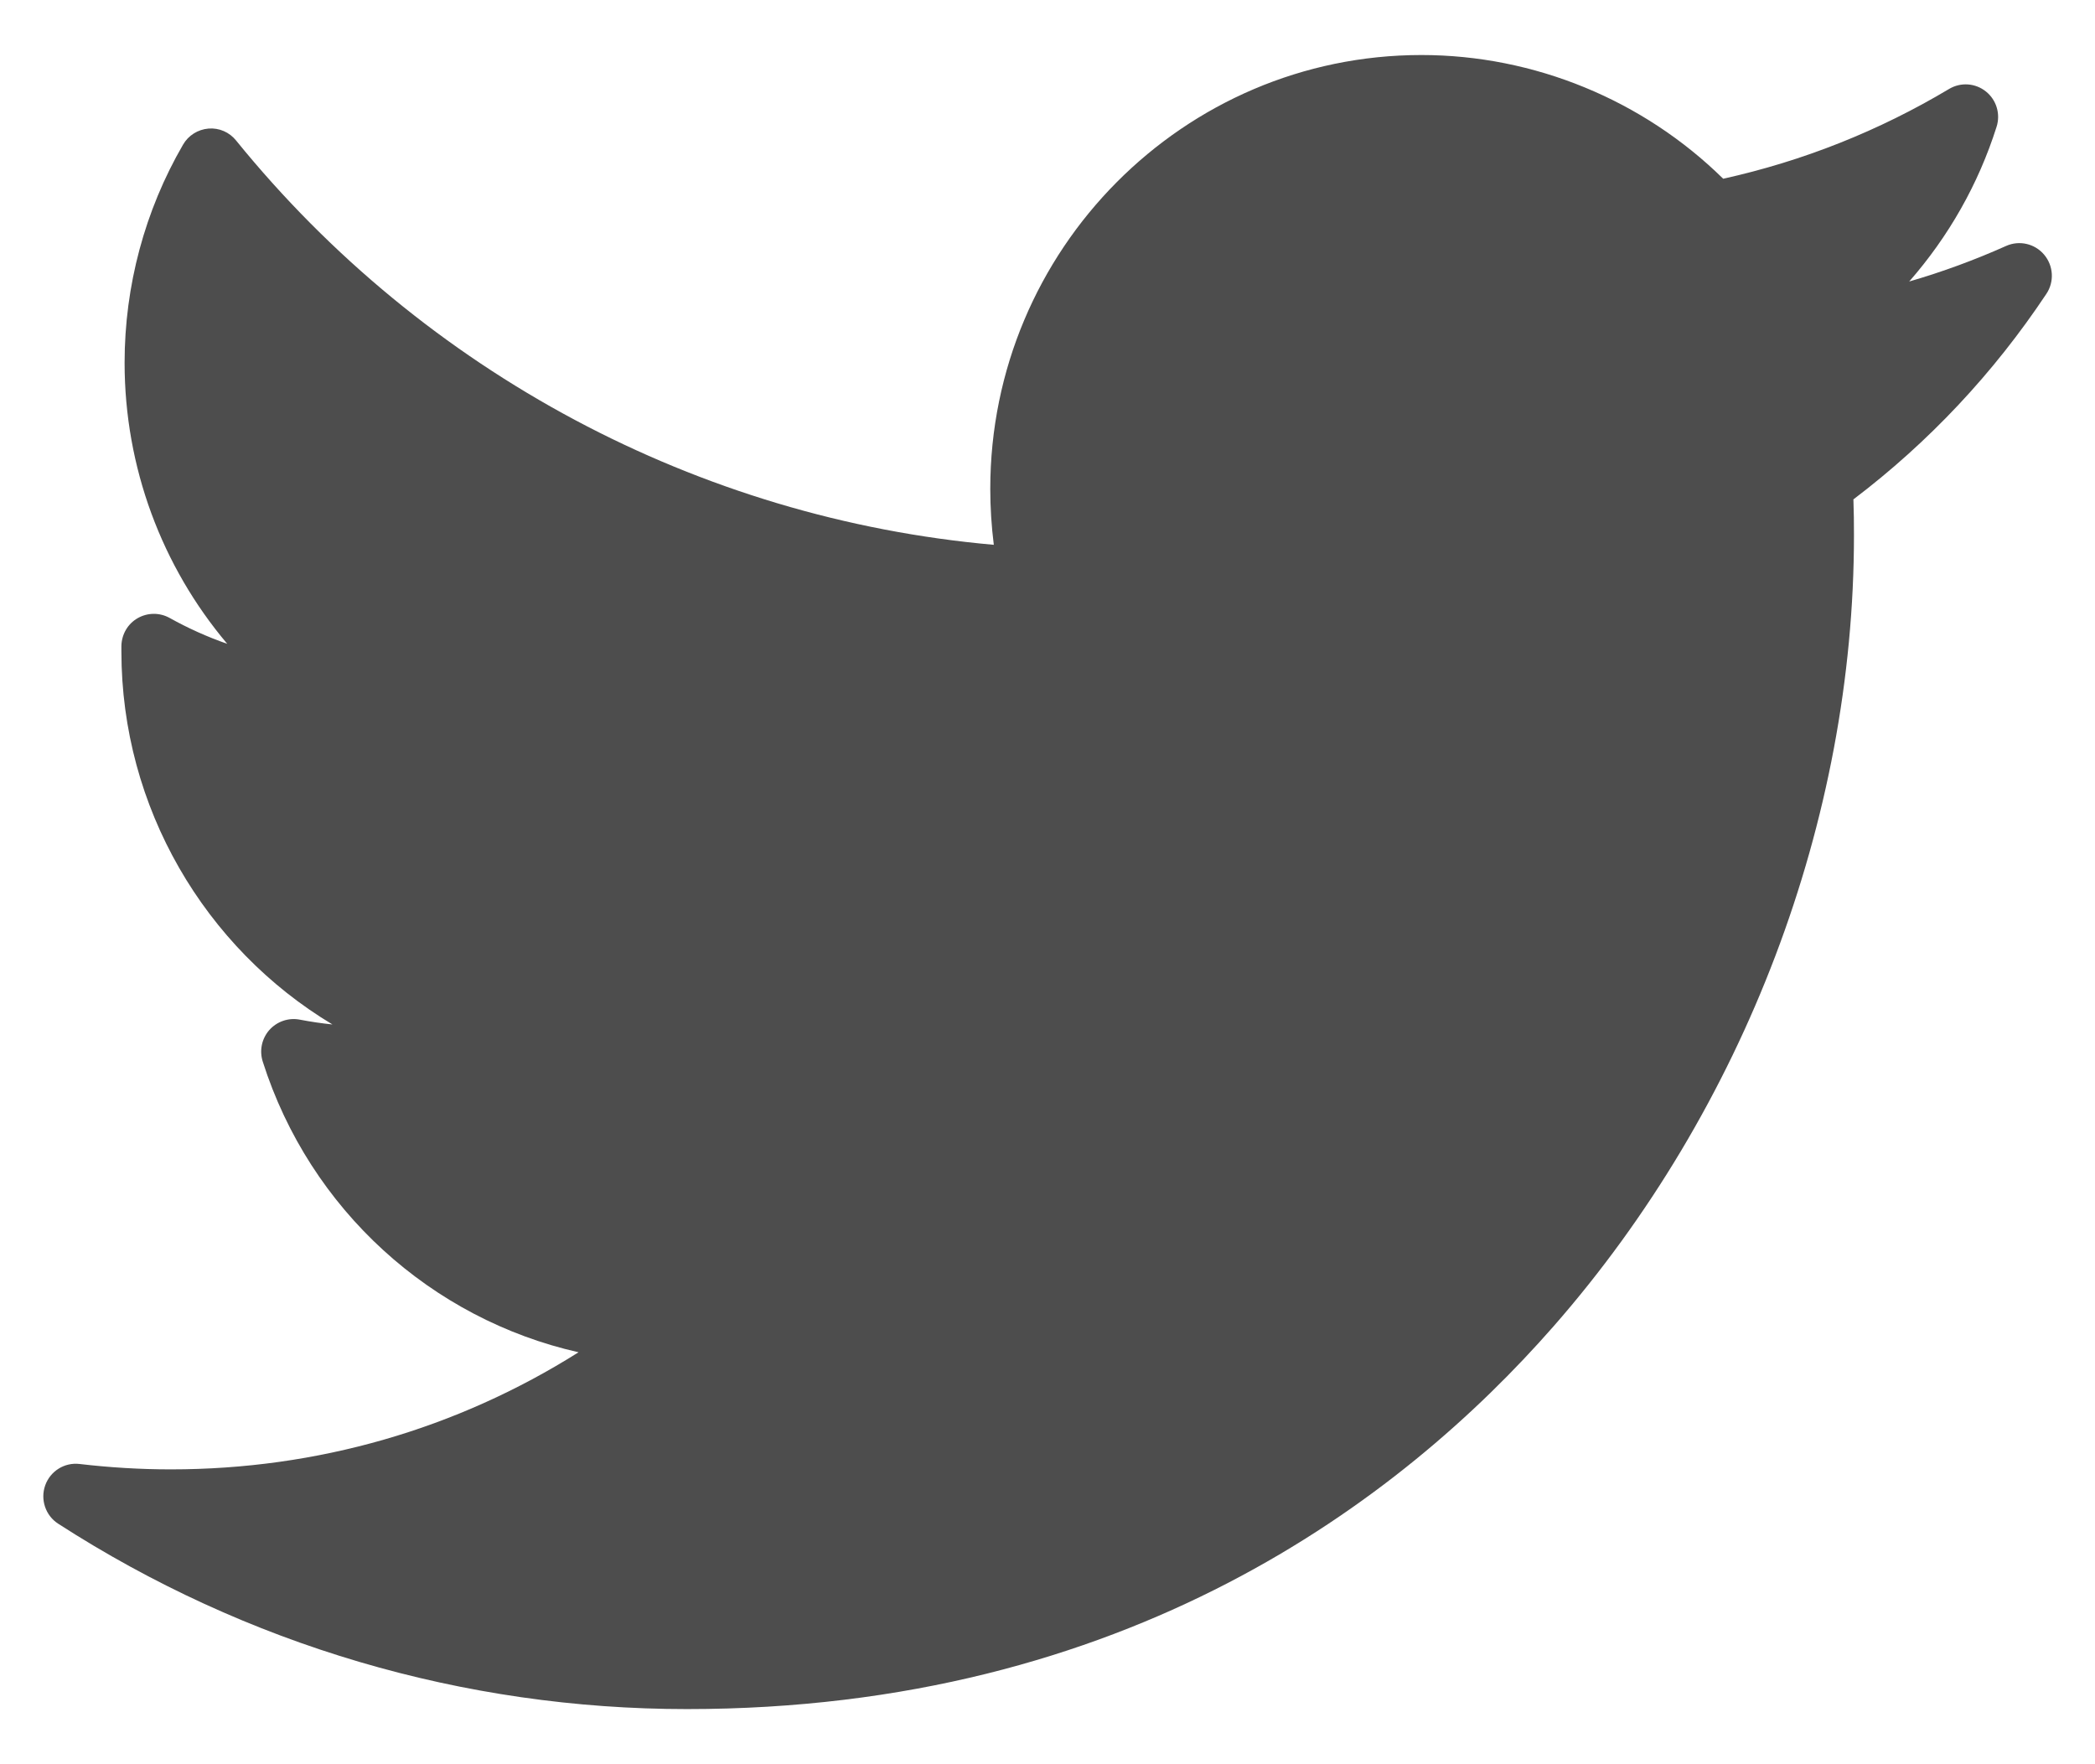 <svg 
 xmlns="http://www.w3.org/2000/svg"
 xmlns:xlink="http://www.w3.org/1999/xlink"
 width="19px" height="16px">
<defs>
<filter id="Filter_0">
    <feFlood flood-color="rgb(76, 76, 76)" flood-opacity="1" result="floodOut" />
    <feComposite operator="atop" in="floodOut" in2="SourceGraphic" result="compOut" />
    <feBlend mode="normal" in="compOut" in2="SourceGraphic" />
</filter>

</defs>
<g filter="url(#Filter_0)">
<path fill-rule="evenodd"  fill="rgb(77, 77, 77)"
 d="M18.195,2.230 C17.909,2.358 17.615,2.466 17.315,2.553 C17.670,2.148 17.942,1.672 18.107,1.151 C18.145,1.034 18.106,0.906 18.011,0.830 C17.915,0.753 17.783,0.744 17.678,0.806 C17.039,1.188 16.350,1.461 15.628,1.621 C14.901,0.906 13.913,0.499 12.891,0.499 C10.735,0.499 8.981,2.264 8.981,4.433 C8.981,4.603 8.992,4.773 9.013,4.941 C6.337,4.704 3.850,3.381 2.141,1.274 C2.081,1.199 1.987,1.158 1.891,1.166 C1.795,1.174 1.708,1.228 1.660,1.312 C1.313,1.910 1.130,2.593 1.130,3.290 C1.130,4.237 1.467,5.136 2.061,5.839 C1.880,5.776 1.705,5.697 1.538,5.604 C1.448,5.554 1.338,5.555 1.249,5.606 C1.159,5.657 1.104,5.752 1.101,5.856 C1.101,5.873 1.101,5.890 1.101,5.908 C1.101,7.323 1.858,8.597 3.015,9.291 C2.916,9.281 2.816,9.266 2.717,9.247 C2.616,9.228 2.511,9.264 2.442,9.342 C2.374,9.420 2.351,9.528 2.383,9.628 C2.811,10.973 3.914,11.963 5.247,12.264 C4.141,12.961 2.877,13.326 1.549,13.326 C1.272,13.326 0.994,13.309 0.721,13.277 C0.586,13.261 0.456,13.341 0.410,13.471 C0.364,13.600 0.413,13.745 0.528,13.819 C2.233,14.919 4.205,15.500 6.230,15.500 C10.212,15.500 12.702,13.612 14.090,12.028 C15.821,10.052 16.814,7.438 16.814,4.854 C16.814,4.747 16.813,4.638 16.809,4.529 C17.492,4.011 18.080,3.385 18.559,2.665 C18.632,2.556 18.624,2.411 18.539,2.310 C18.455,2.210 18.315,2.177 18.195,2.230 Z"/>
</g>
</svg>
